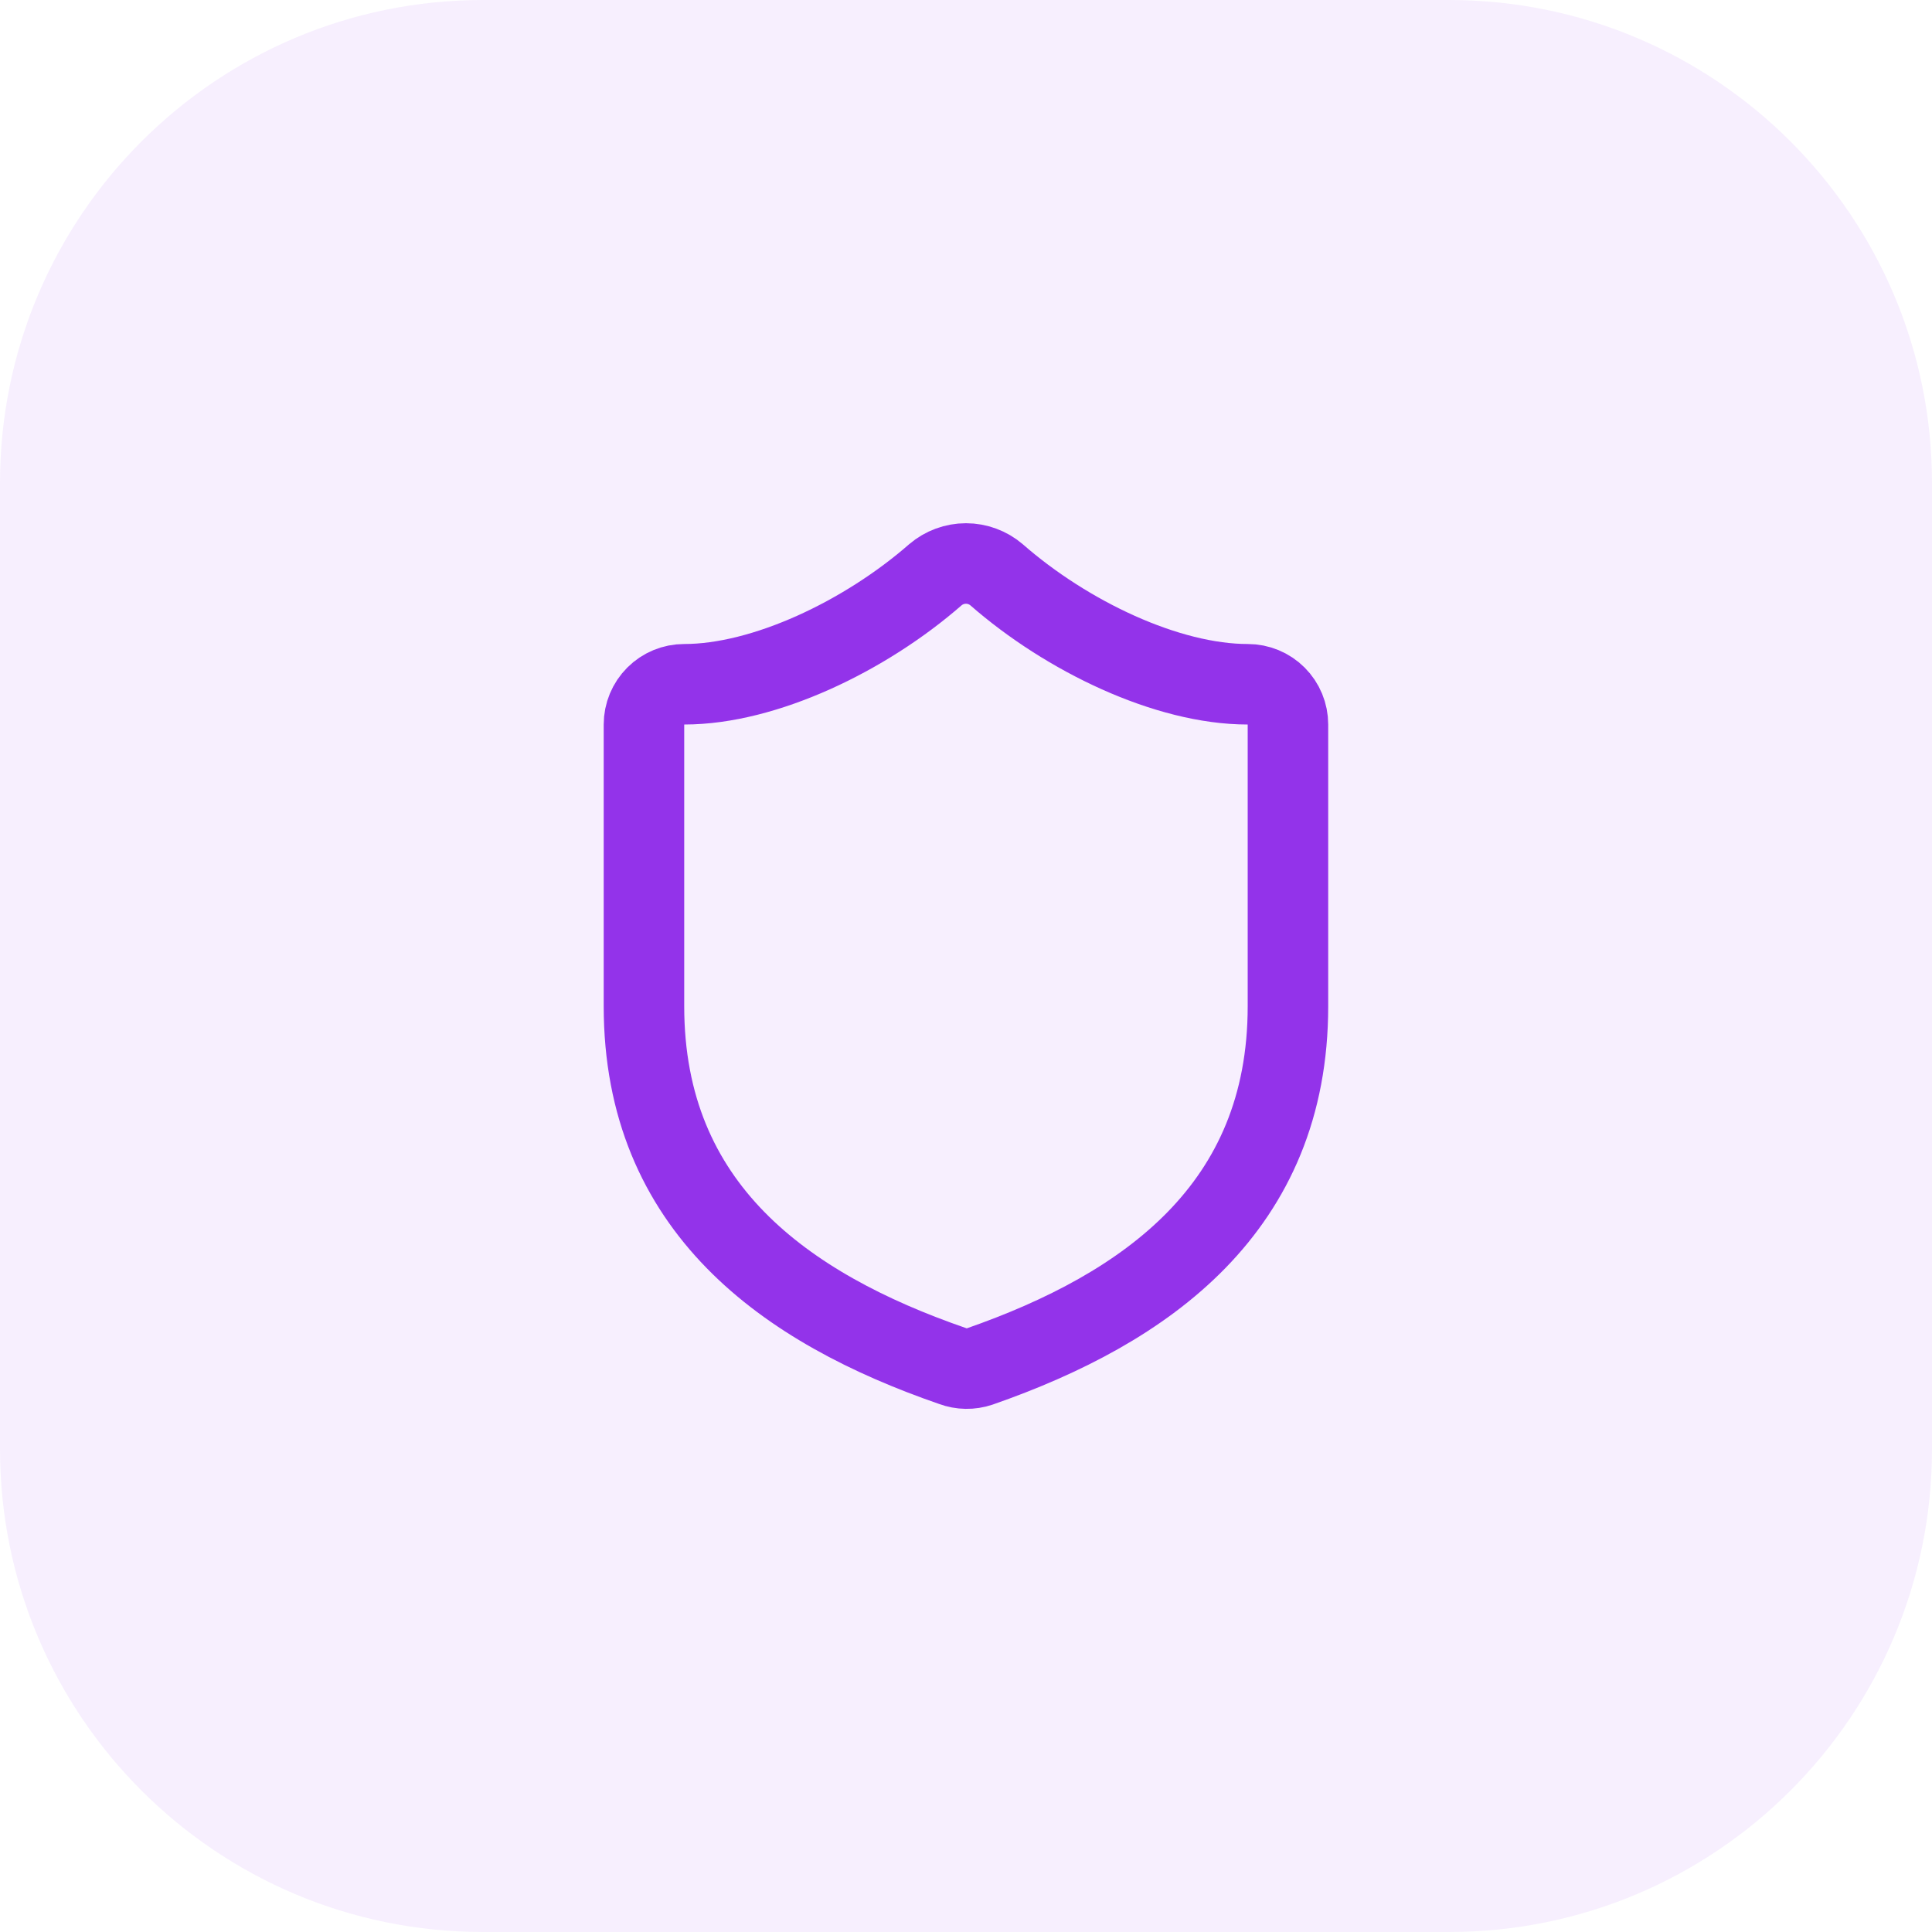 <?xml version="1.0" encoding="UTF-8"?> <svg xmlns="http://www.w3.org/2000/svg" width="64" height="64" viewBox="0 0 64 64" fill="none"><path d="M0 16C0 7.163 7.163 0 16 0H48C56.837 0 64 7.163 64 16V48C64 56.837 56.837 64 48 64H16C7.163 64 0 56.837 0 48V16Z" fill="#9333EA" fill-opacity="0.082"></path><path d="M42.665 33.333C42.665 40 37.999 43.333 32.452 45.267C32.162 45.365 31.846 45.36 31.559 45.253C25.999 43.333 21.332 40 21.332 33.333V24C21.332 23.646 21.473 23.307 21.723 23.057C21.973 22.807 22.312 22.667 22.665 22.667C25.332 22.667 28.665 21.067 30.985 19.04C31.268 18.799 31.627 18.666 31.999 18.666C32.37 18.666 32.73 18.799 33.012 19.04C35.345 21.08 38.665 22.667 41.332 22.667C41.686 22.667 42.025 22.807 42.275 23.057C42.525 23.307 42.665 23.646 42.665 24V33.333Z" stroke="#9333EA" stroke-width="2.667" stroke-linecap="round" stroke-linejoin="round"></path></svg> 